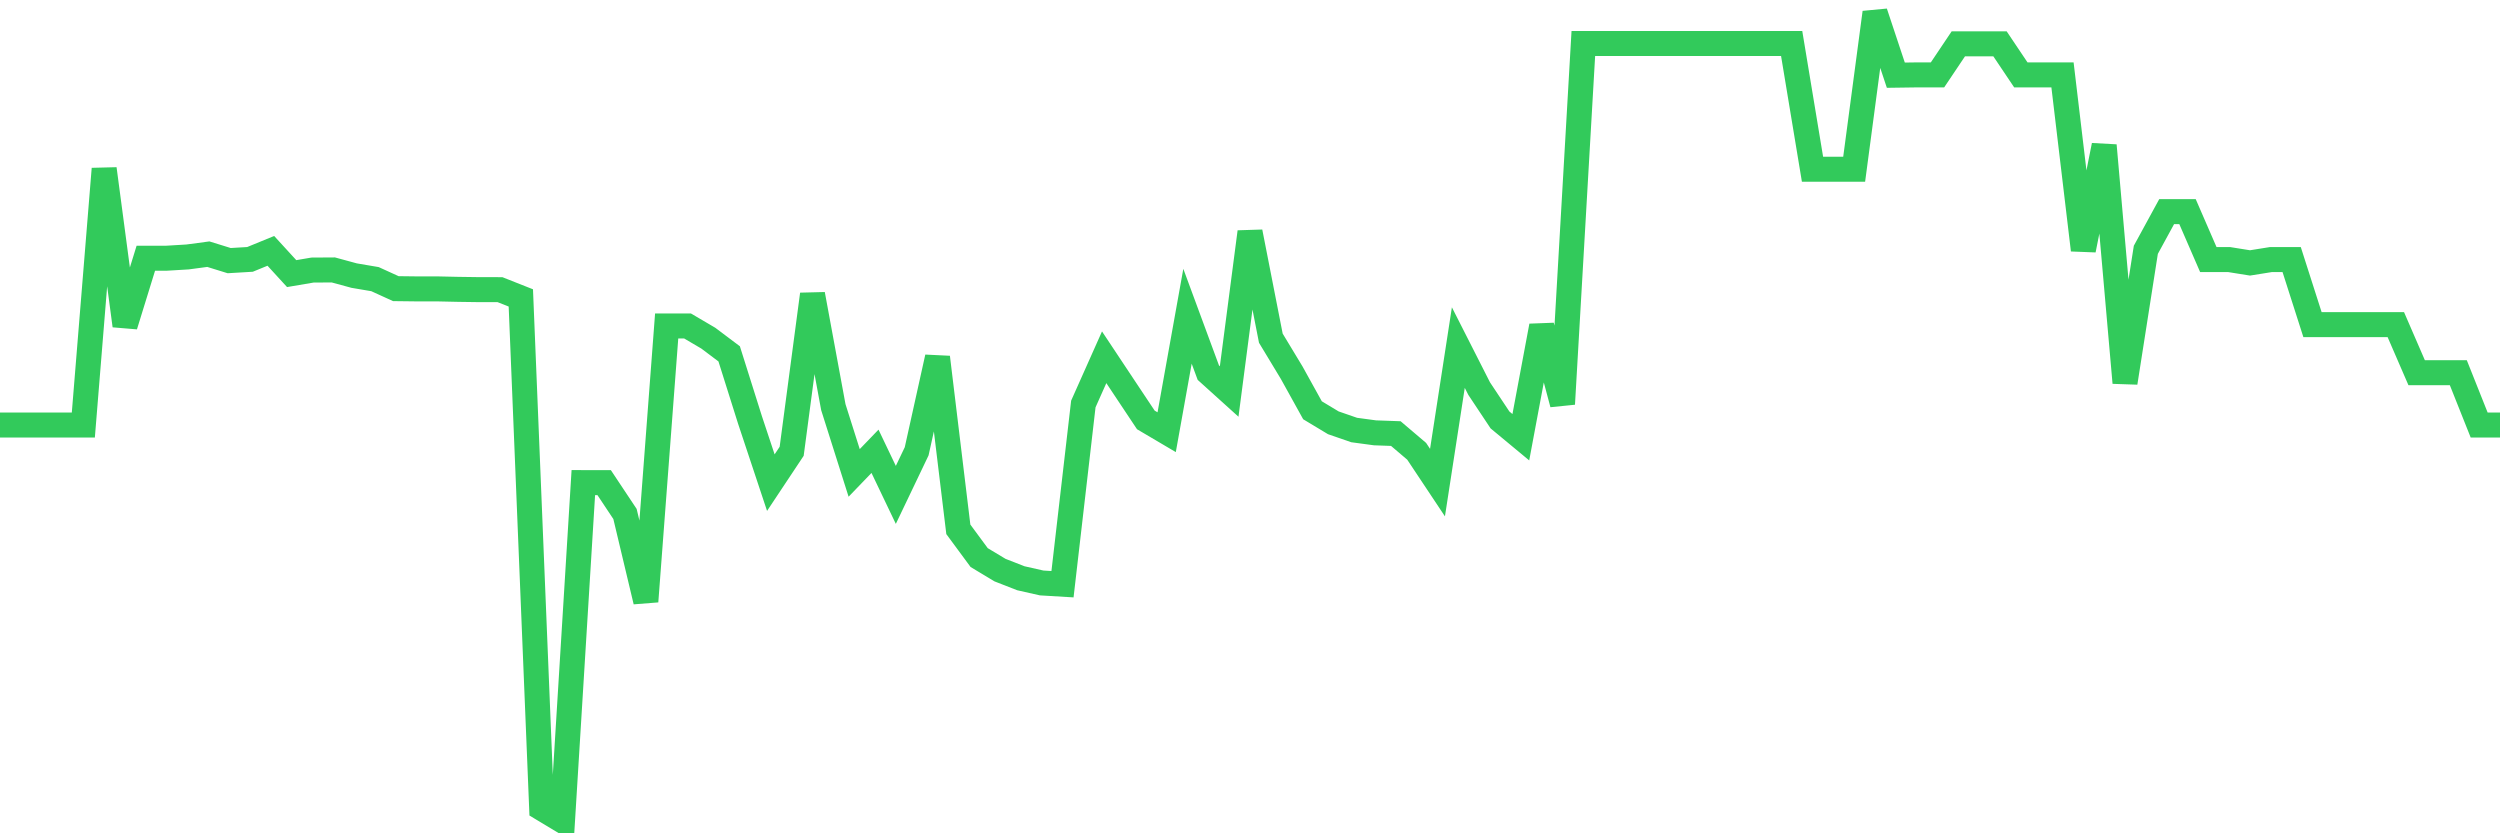 <svg
  xmlns="http://www.w3.org/2000/svg"
  xmlns:xlink="http://www.w3.org/1999/xlink"
  width="120"
  height="40"
  viewBox="0 0 120 40"
  preserveAspectRatio="none"
>
  <polyline
    points="0,20.402 1,20.402 2,20.402 3,20.402 4,20.402 5,8.104 6,15.633 7,12.394 8,12.394 9,12.334 10,12.2 11,12.51 12,12.451 13,12.041 14,13.133 15,12.963 16,12.957 17,13.229 18,13.399 19,13.855 20,13.867 21,13.867 22,13.889 23,13.903 24,13.904 25,14.3 26,38.798 27,39.4 28,23.165 29,23.167 30,24.671 31,28.87 32,15.645 33,15.645 34,16.233 35,16.985 36,20.158 37,23.167 38,21.662 39,14.126 40,19.543 41,22.7 42,21.662 43,23.755 44,21.662 45,17.149 46,25.408 47,26.764 48,27.365 49,27.756 50,27.982 51,28.042 52,19.392 53,17.149 54,18.654 55,20.156 56,20.746 57,15.18 58,17.888 59,18.791 60,11.132 61,16.233 62,17.888 63,19.693 64,20.295 65,20.641 66,20.776 67,20.812 68,21.662 69,23.165 70,16.684 71,18.654 72,20.158 73,20.987 74,15.645 75,19.392 76,2.089 77,2.089 78,2.089 79,2.089 80,2.089 81,2.089 82,2.089 83,2.089 84,2.089 85,2.089 86,2.089 87,8.122 88,8.122 89,8.122 90,0.6 91,3.609 92,3.595 93,3.595 94,2.104 95,2.104 96,2.104 97,3.594 98,3.594 99,3.594 100,12 101,6.98 102,18.372 103,11.991 104,10.157 105,10.157 106,12.46 107,12.46 108,12.62 109,12.46 110,12.46 111,15.583 112,15.583 113,15.583 114,15.583 115,15.583 116,17.891 117,17.891 118,17.891 119,20.402 120,20.402"
    fill="none"
    stroke="#32ca5b"
    stroke-width="1.2"
  >
  </polyline>
</svg>